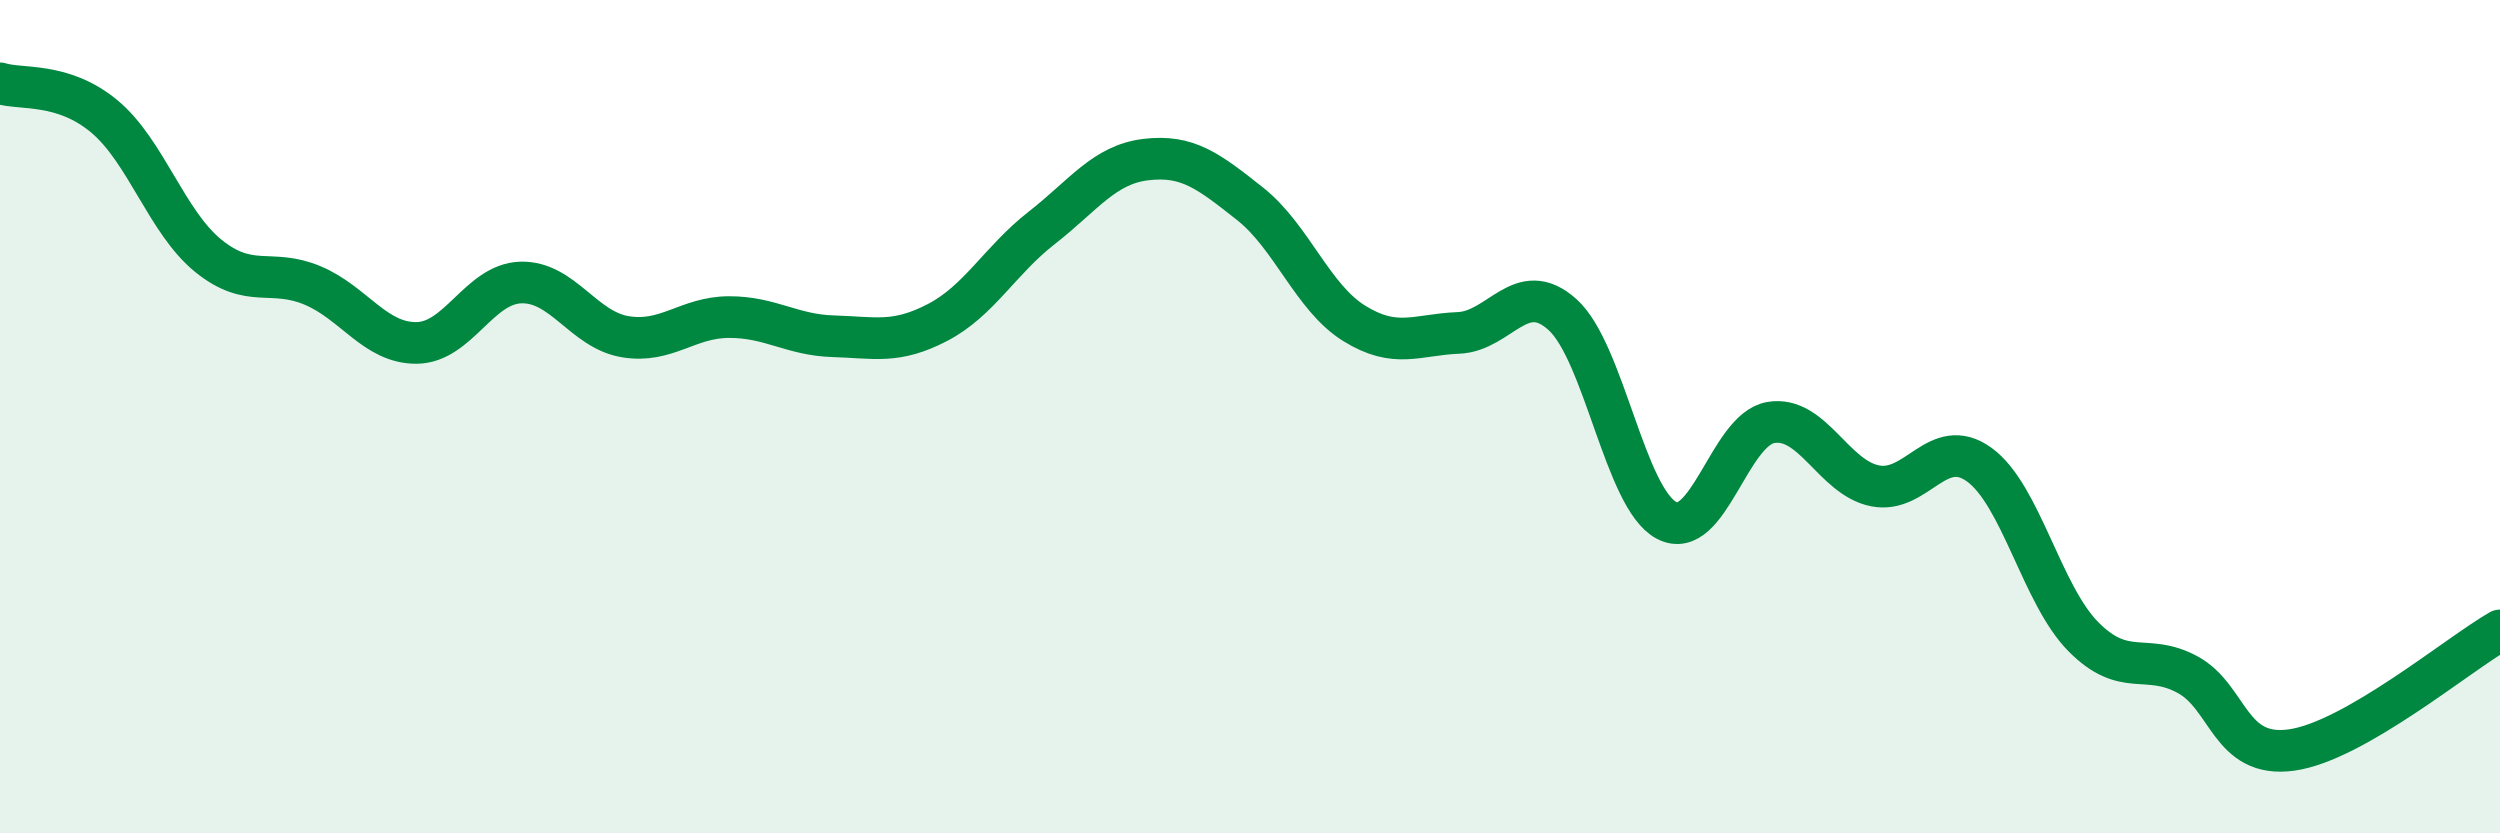 
    <svg width="60" height="20" viewBox="0 0 60 20" xmlns="http://www.w3.org/2000/svg">
      <path
        d="M 0,2 C 0.5,2.16 1.5,1.96 2.5,2.79 C 3.5,3.62 4,5.33 5,6.14 C 6,6.95 6.5,6.43 7.5,6.85 C 8.5,7.27 9,8.24 10,8.23 C 11,8.22 11.5,6.81 12.5,6.78 C 13.5,6.75 14,7.91 15,8.08 C 16,8.25 16.5,7.61 17.5,7.61 C 18.5,7.61 19,8.04 20,8.07 C 21,8.1 21.5,8.26 22.5,7.74 C 23.5,7.22 24,6.25 25,5.47 C 26,4.69 26.5,3.95 27.5,3.83 C 28.5,3.71 29,4.1 30,4.89 C 31,5.68 31.5,7.14 32.5,7.76 C 33.5,8.38 34,8.03 35,7.99 C 36,7.95 36.5,6.65 37.5,7.55 C 38.5,8.45 39,11.97 40,12.49 C 41,13.01 41.5,10.31 42.5,10.14 C 43.5,9.97 44,11.46 45,11.66 C 46,11.86 46.5,10.43 47.5,11.15 C 48.5,11.87 49,14.27 50,15.28 C 51,16.29 51.5,15.65 52.5,16.19 C 53.5,16.73 53.5,18.21 55,18 C 56.5,17.79 59,15.7 60,15.13L60 20L0 20Z"
        fill="#008740"
        opacity="0.1"
        stroke-linecap="round"
        stroke-linejoin="round"
      />
      <path
        d="M 0,2 C 0.5,2.16 1.5,1.96 2.5,2.79 C 3.5,3.62 4,5.33 5,6.14 C 6,6.95 6.5,6.43 7.5,6.85 C 8.5,7.27 9,8.24 10,8.23 C 11,8.22 11.5,6.81 12.5,6.78 C 13.5,6.75 14,7.91 15,8.08 C 16,8.25 16.5,7.61 17.5,7.61 C 18.5,7.61 19,8.04 20,8.07 C 21,8.1 21.5,8.26 22.5,7.74 C 23.5,7.22 24,6.25 25,5.47 C 26,4.69 26.5,3.95 27.5,3.83 C 28.5,3.71 29,4.1 30,4.89 C 31,5.68 31.5,7.14 32.5,7.76 C 33.5,8.38 34,8.03 35,7.99 C 36,7.95 36.5,6.65 37.5,7.55 C 38.5,8.45 39,11.97 40,12.49 C 41,13.01 41.5,10.31 42.5,10.14 C 43.5,9.97 44,11.46 45,11.66 C 46,11.86 46.5,10.43 47.5,11.15 C 48.5,11.87 49,14.27 50,15.28 C 51,16.29 51.5,15.65 52.5,16.19 C 53.5,16.73 53.5,18.21 55,18 C 56.5,17.79 59,15.7 60,15.13"
        stroke="#008740"
        stroke-width="1"
        fill="none"
        stroke-linecap="round"
        stroke-linejoin="round"
      />
    </svg>
  